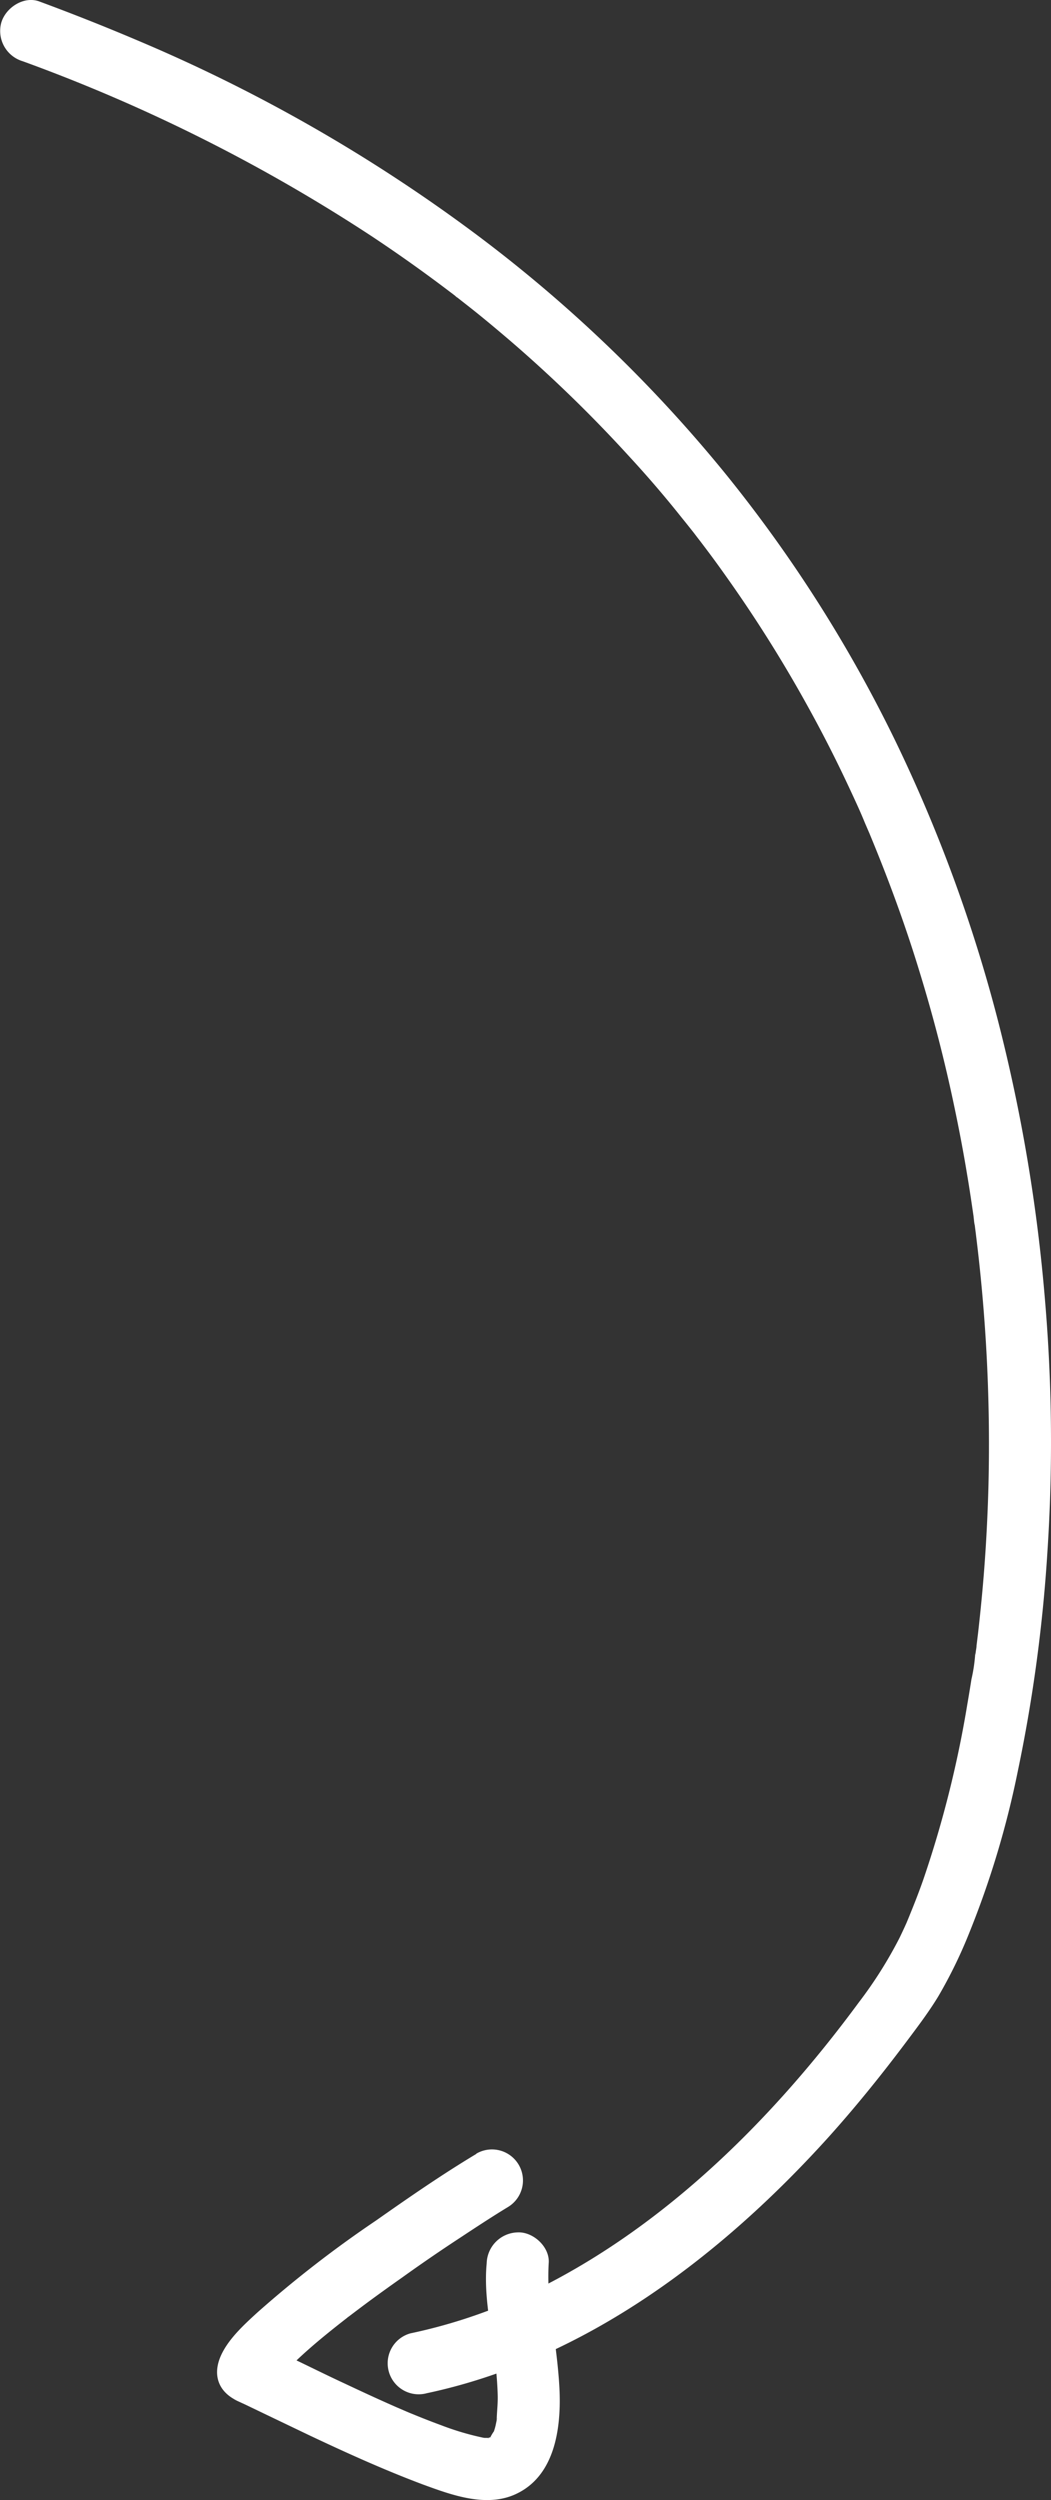 <?xml version="1.0" encoding="UTF-8"?> <svg xmlns="http://www.w3.org/2000/svg" viewBox="0 0 152.57 362.76"><rect x="0" y="0" width="152.57" height="362.76" fill="#333333" stroke="none"/><defs><style>.cls-1{fill:#fff;}</style></defs><title>Ресурс 41</title><g id="Слой_2" data-name="Слой 2"><g id="OBJECTS"><path class="cls-1" d="M3.31,8.89A244.43,244.43,0,0,1,53.93,34.26q5.46,3.62,10.69,7.56l1.14.86.64.5c-.62-.48-.06,0,0,0,.85.67,1.7,1.33,2.54,2,1.66,1.33,3.29,2.7,4.91,4.08A199.25,199.25,0,0,1,91.35,66.24q4,4.33,7.64,8.91c.58.71,1.15,1.43,1.72,2.15.17.22,1,1.32.41.54.3.39.6.77.89,1.16q1.76,2.31,3.43,4.68a195.71,195.71,0,0,1,11.87,18.9q2.64,4.77,5,9.68,1.14,2.38,2.24,4.8c.35.78.69,1.56,1,2.33l.54,1.25c.07.16.14.31.2.47.46,1.06-.37-.9.07.17,2.68,6.47,5.08,13,7.13,19.73q3,9.75,5.08,19.73c.67,3.19,1.28,6.39,1.81,9.61.28,1.64.53,3.28.77,4.92l.18,1.23c0,.18.19,1.37.09.63s0,.44.08.62c.06.51.13,1,.19,1.52A245.81,245.81,0,0,1,143.48,216c-.16,5.63-.5,11.25-1.06,16.85-.13,1.35-.28,2.71-.43,4.06-.08.63-.15,1.25-.23,1.87,0,.29-.07.58-.11.87s0,.33-.07.49c-.09.77.06,0,0-.33a23.18,23.18,0,0,1-.56,3.86c-.19,1.21-.39,2.43-.6,3.64a157.38,157.38,0,0,1-6.38,25.4c-.59,1.69-1.24,3.36-1.91,5-.47,1.16.46-1.05-.07.18L131.6,279c-.32.72-.66,1.44-1,2.15a61.69,61.69,0,0,1-5.93,9.4c-13,17.64-29.69,34.13-50.09,43.22a77.6,77.6,0,0,1-15,4.8,4.5,4.5,0,0,0,2.4,8.68c23.07-4.9,42.81-20,58.32-37.18,4-4.45,7.76-9.12,11.35-13.91,1.58-2.11,3.19-4.23,4.56-6.49a68.51,68.51,0,0,0,4.47-9.15A132.69,132.69,0,0,0,147.75,257a222.56,222.56,0,0,0,4.31-32,243.7,243.7,0,0,0-.37-36.45,243.17,243.17,0,0,0-6.78-40.3A218.59,218.59,0,0,0,130,107.56a201.7,201.7,0,0,0-24.77-38.92A204.75,204.75,0,0,0,69,33.92,234.46,234.46,0,0,0,20.28,6Q13.07,2.93,5.7.21C3.42-.63.77,1.15.17,3.35A4.59,4.59,0,0,0,3.31,8.89Z"></path><path class="cls-1" d="M69.15,312.53c-5,3-9.81,6.33-14.58,9.68a165.51,165.51,0,0,0-17.25,13.37c-1.93,1.77-4.21,3.85-5.28,6.29-1.27,2.92-.2,5.39,2.69,6.61-.14-.06-1.28-.56-.62-.26l.4.18,1.09.5,2.58,1.24,6.76,3.24c5.38,2.54,10.81,5,16.4,7.1,4.07,1.49,9,3.33,13.25,1.54,6-2.55,6.91-9.73,6.62-15.5-.17-3.29-.65-6.55-1.06-9.81a37.19,37.19,0,0,1-.5-8.29c.22-2.35-2.23-4.61-4.5-4.5a4.61,4.61,0,0,0-4.5,4.5c-.48,5,.83,10.11,1.32,15,.14,1.39.25,2.79.28,4.19s-.15,2.55-.15,3.83c0-.51.16-.94,0-.24-.06.27-.11.54-.17.8s-.14.51-.22.76-.1.27-.14.41c-.17.57.15-.42.21-.49a6,6,0,0,0-.71,1.22s.67-.73.4-.54c-.09.07-.17.26-.27.29s-.18.16-.21.19c-.44.49.78-.39.37-.29a3.91,3.91,0,0,0-.61.35c.19-.46,1.08-.15.3-.15a1.19,1.19,0,0,0-.36.09c.08,0,1.39-.08.61-.1-.33,0-.66,0-1,0a2.87,2.87,0,1,0,.48.08c-.22-.06-.46-.08-.69-.12a39.82,39.82,0,0,1-6-1.78c-1.17-.43-2.33-.88-3.49-1.35l-.91-.37c-.19-.07-1.15-.49-.51-.21l-.51-.22-1.07-.46c-2.51-1.1-5-2.25-7.48-3.42-4.33-2-8.59-4.24-13-6.1l2.69,6.61a7.74,7.74,0,0,1,.53-1c.11-.16.23-.31.34-.48.32-.49-.45.58-.41.54s.21-.27.31-.39a34.24,34.24,0,0,1,2.5-2.61c2.3-2.18,4.78-4.17,7.28-6.12.22-.17.53-.55-.21.17a3.49,3.49,0,0,1,.47-.37l1.07-.81c.77-.58,1.54-1.16,2.32-1.73q2.16-1.58,4.35-3.12,4.18-3,8.46-5.8c2.27-1.5,4.55-3,6.87-4.41a4.5,4.5,0,0,0-4.55-7.77Z"></path></g></g></svg> 